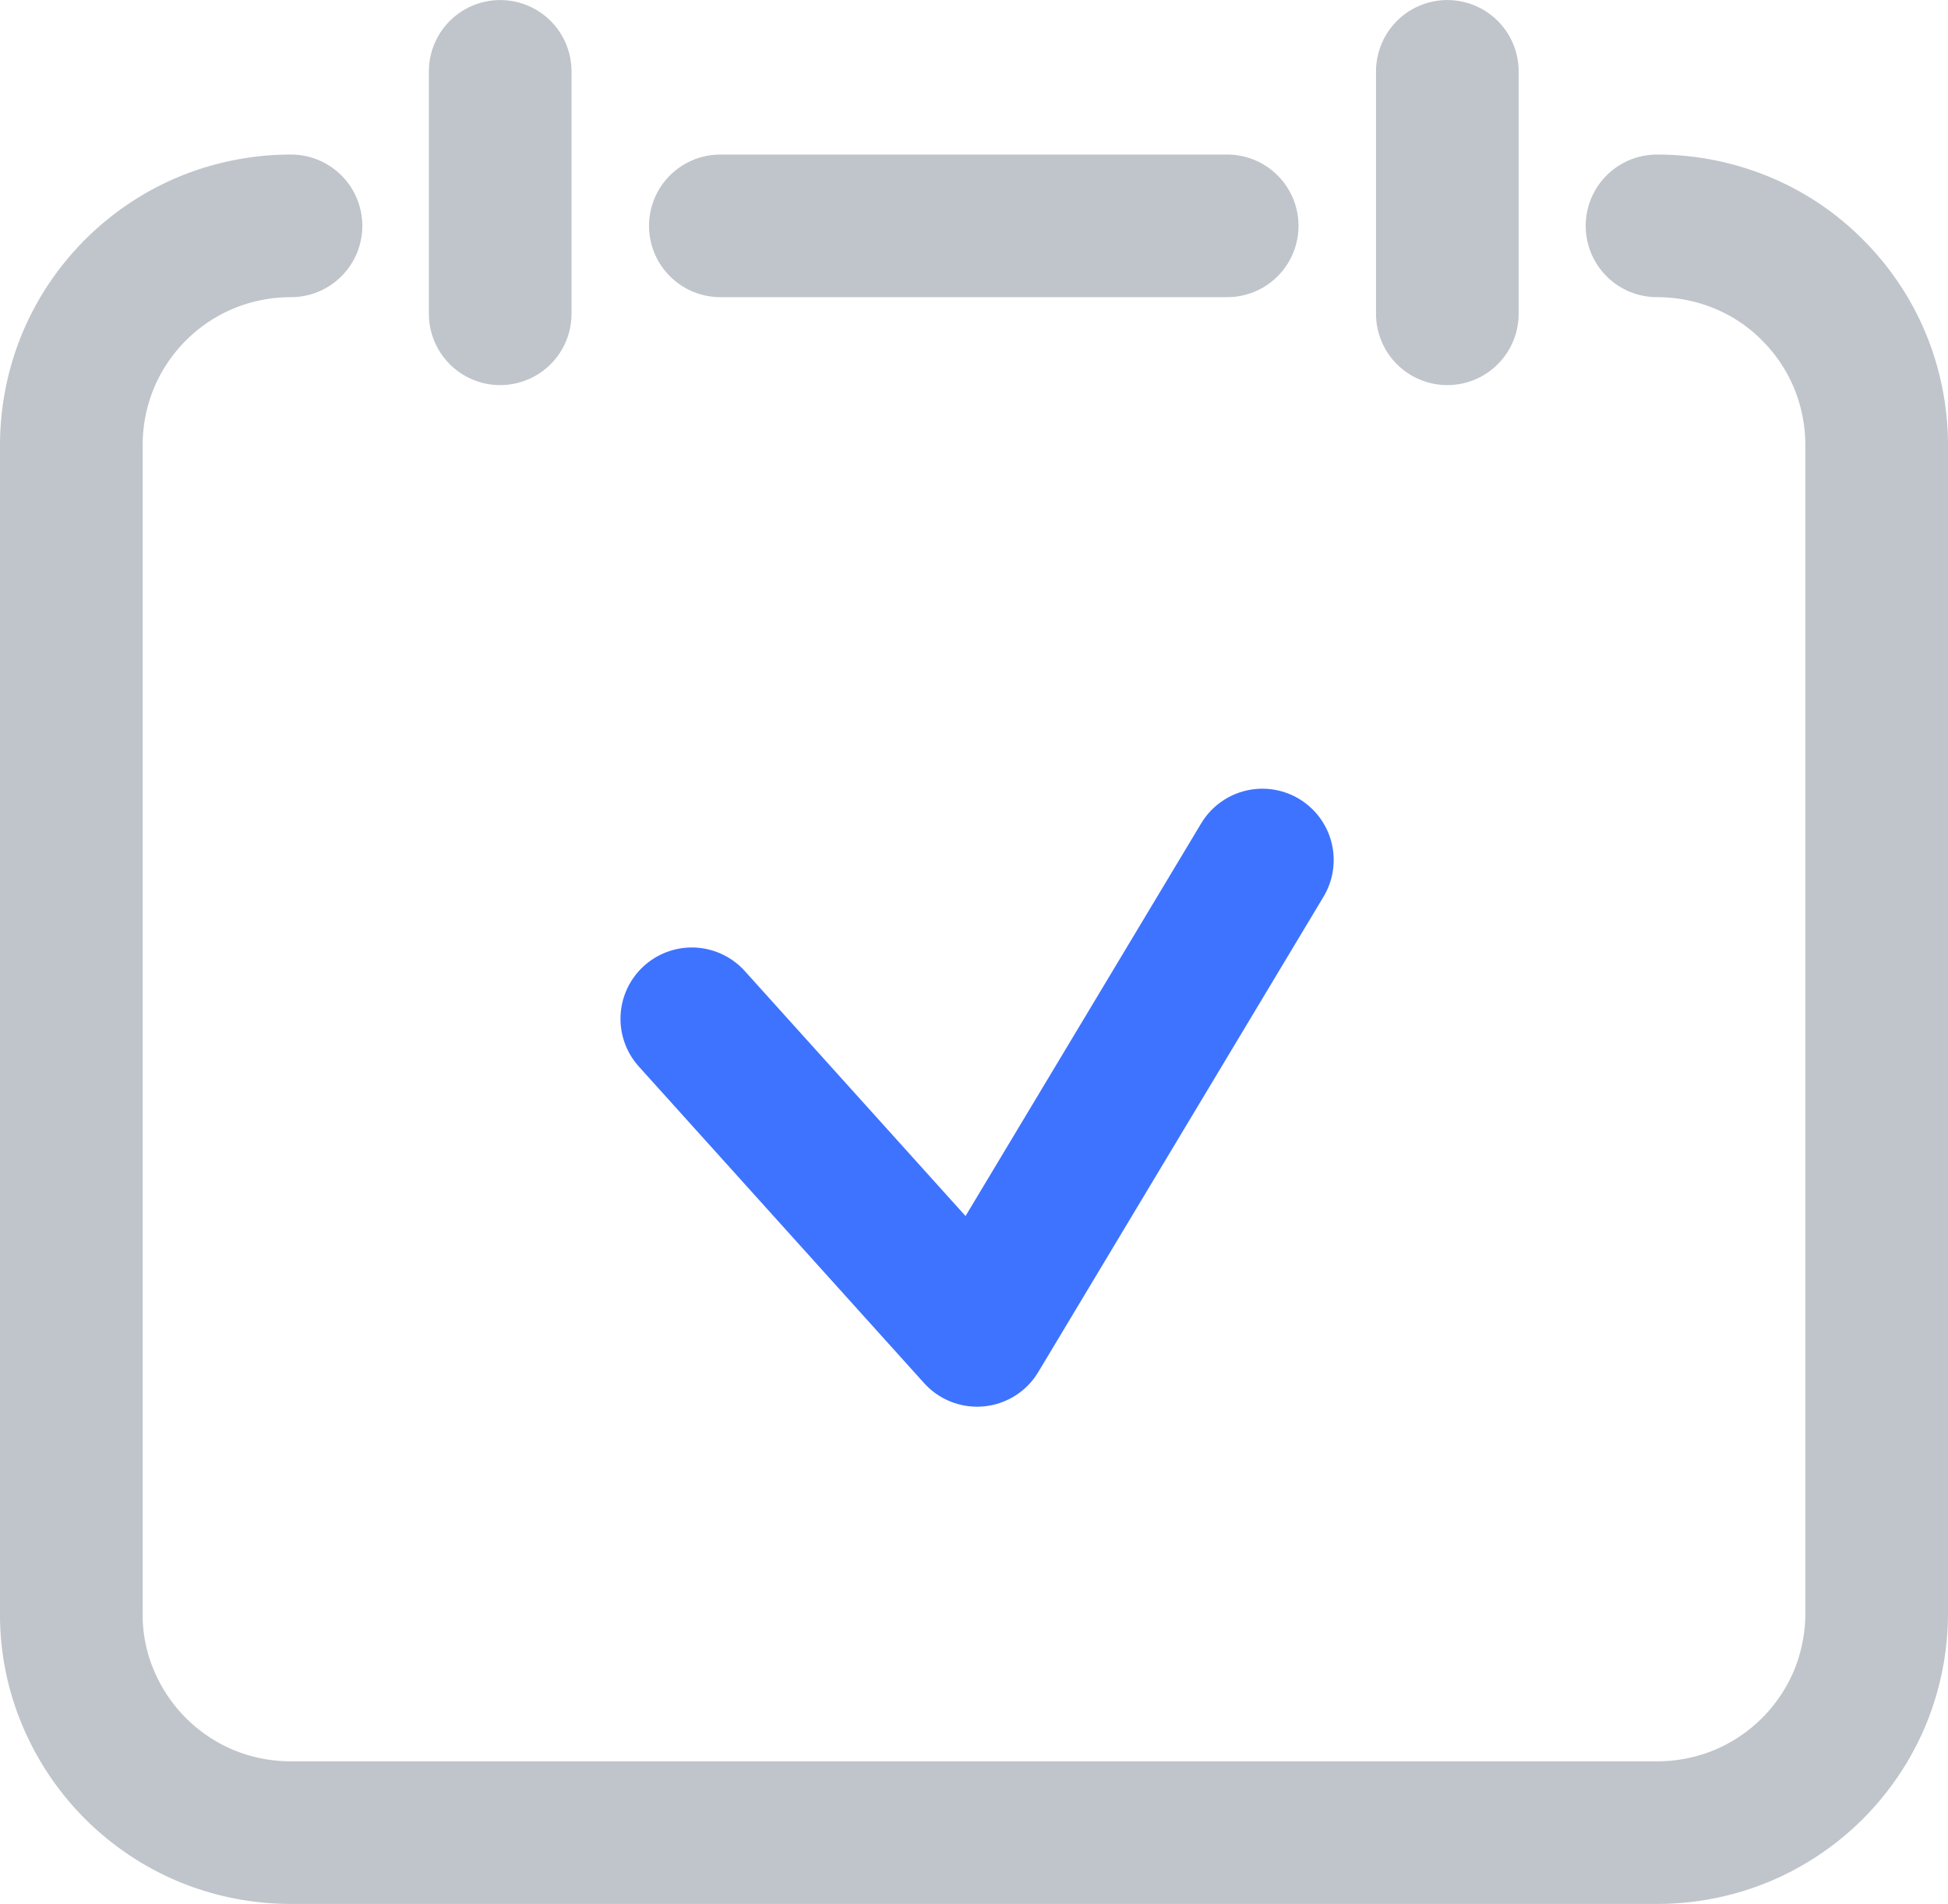 <svg xmlns="http://www.w3.org/2000/svg" width="40.97" height="40.051" viewBox="0 0 40.97 40.051">
  <g id="ico-inn-3" transform="translate(-11373.16 -4003.789)">
    <path id="패스_14" data-name="패스 14" d="M326.01,219.54a4.663,4.663,0,0,1,1.8.36,4.485,4.485,0,0,1,1.47.99,4.591,4.591,0,0,1,.99,1.47,4.663,4.663,0,0,1,.36,1.8v24.56a4.663,4.663,0,0,1-.36,1.8,4.627,4.627,0,0,1-2.46,2.46,4.663,4.663,0,0,1-1.8.36H297.28a4.663,4.663,0,0,1-1.8-.36,4.627,4.627,0,0,1-2.46-2.46,4.486,4.486,0,0,1-.36-1.8V224.16a4.663,4.663,0,0,1,.36-1.8,4.627,4.627,0,0,1,2.46-2.46,4.663,4.663,0,0,1,1.8-.36" transform="translate(11082 3789)" fill="none" stroke="#c0c5cb" stroke-linecap="round" stroke-linejoin="round" stroke-width="3"/>
    <path id="패스_15" data-name="패스 15" d="M306.31,219.54h10.66" transform="translate(11082 3789)" fill="none" stroke="#c0c5cb" stroke-linecap="round" stroke-linejoin="round" stroke-width="3"/>
    <line id="선_2" data-name="선 2" y2="5.1" transform="translate(11383.68 4005.29)" fill="none" stroke="#c0c5cb" stroke-linecap="round" stroke-linejoin="round" stroke-width="3"/>
    <line id="선_3" data-name="선 3" y2="5.1" transform="translate(11403.6 4005.29)" fill="none" stroke="#c0c5cb" stroke-linecap="round" stroke-linejoin="round" stroke-width="3"/>
    <path id="패스_20" data-name="패스 20" d="M305.71,236.22l6,6.66,6-10" transform="translate(11082 3789)" fill="none" stroke="#3e73ff" stroke-linecap="round" stroke-linejoin="round" stroke-width="3"/>
  </g>
</svg>
